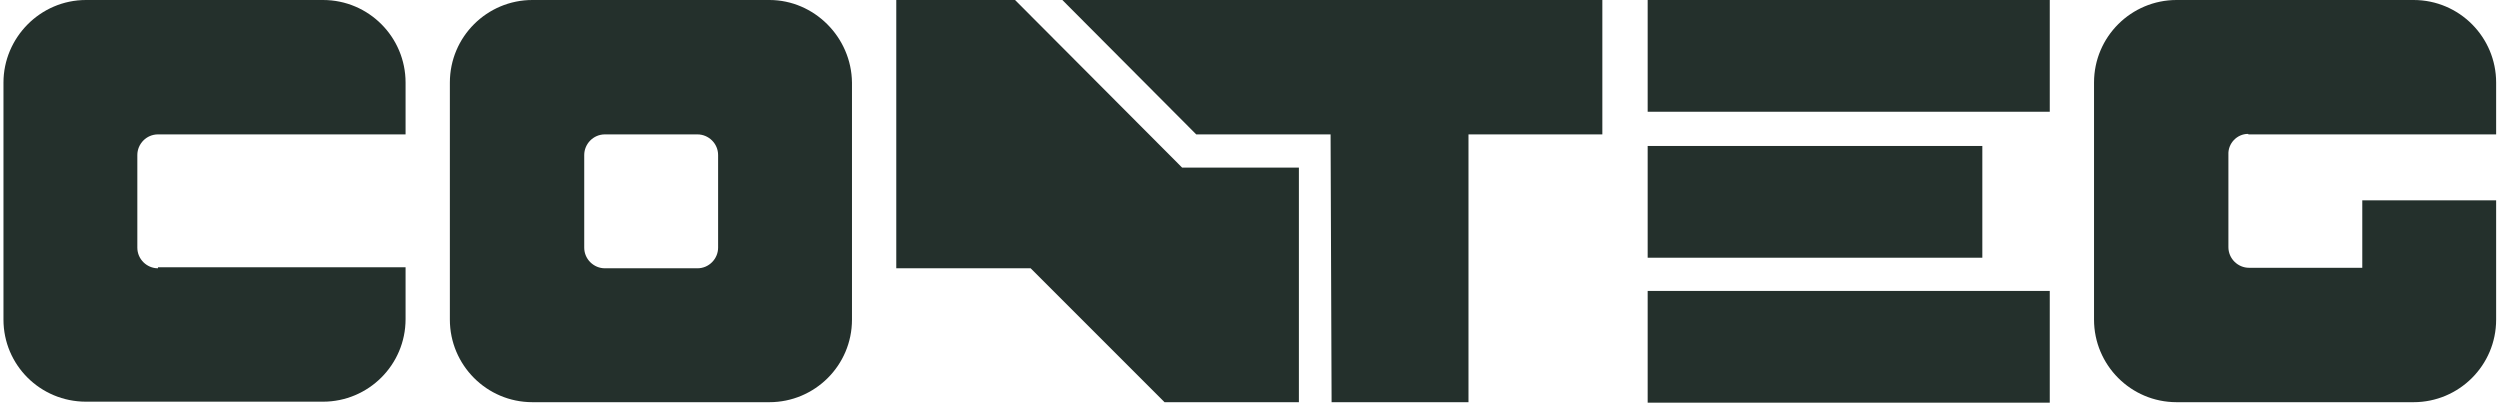 <svg width="149" height="24" viewBox="0 0 149 24" fill="none" xmlns="http://www.w3.org/2000/svg">
<path d="M122.166 0H98.201V6.66H122.166V0Z" fill="#24302C"/>
<path d="M122.166 17.34H98.201V24H122.166V17.34Z" fill="#24302C"/>
<path d="M9.415 15.99C8.755 15.99 8.185 15.45 8.185 14.76V9.24C8.185 8.58 8.725 8.01 9.415 8.01H24.172V4.92C24.172 2.22 21.983 0 19.253 0H5.126C2.396 0 0.207 2.25 0.207 4.92V19.05C0.207 21.75 2.396 23.94 5.126 23.94H19.253C21.953 23.94 24.172 21.75 24.172 19.02V15.93H9.415V15.99Z" fill="#24302C"/>
<path d="M42.799 14.76C42.799 15.42 42.259 15.99 41.569 15.99H36.05C35.39 15.99 34.82 15.45 34.82 14.76V9.24C34.82 8.58 35.36 8.01 36.05 8.01H41.569C42.229 8.01 42.799 8.55 42.799 9.24V14.76ZM45.858 0H31.731C29.031 0 26.812 2.19 26.812 4.92V19.05C26.812 21.75 29.001 23.97 31.731 23.97H45.858C48.558 23.97 50.778 21.78 50.778 19.05V4.92C50.748 2.22 48.528 0 45.858 0Z" fill="#24302C"/>
<path d="M70.455 9.99L60.497 0H53.418V15.99H61.427L69.405 23.97H76.424H77.414V9.99H70.455Z" fill="#24302C"/>
<path d="M95.5 0H87.522H79.573H63.316L71.295 8.01H79.303L79.363 23.97H87.522V8.01H95.5V0Z" fill="#24302C"/>
<path d="M118.147 8.7H98.201V15.36H118.147V8.7Z" fill="#24302C"/>
<path d="M134.013 8.01H148.77V4.92C148.77 2.22 146.581 0 143.851 0H129.724C127.024 0 124.804 2.19 124.804 4.92V19.05C124.804 21.75 126.994 23.97 129.724 23.97H143.851C146.551 23.97 148.77 21.78 148.77 19.05V15.96V11.94H140.792V15.96H134.043C133.383 15.96 132.813 15.42 132.813 14.73V9.21C132.783 8.55 133.323 7.98 133.983 7.98" fill="#24302C"/>
</svg>
